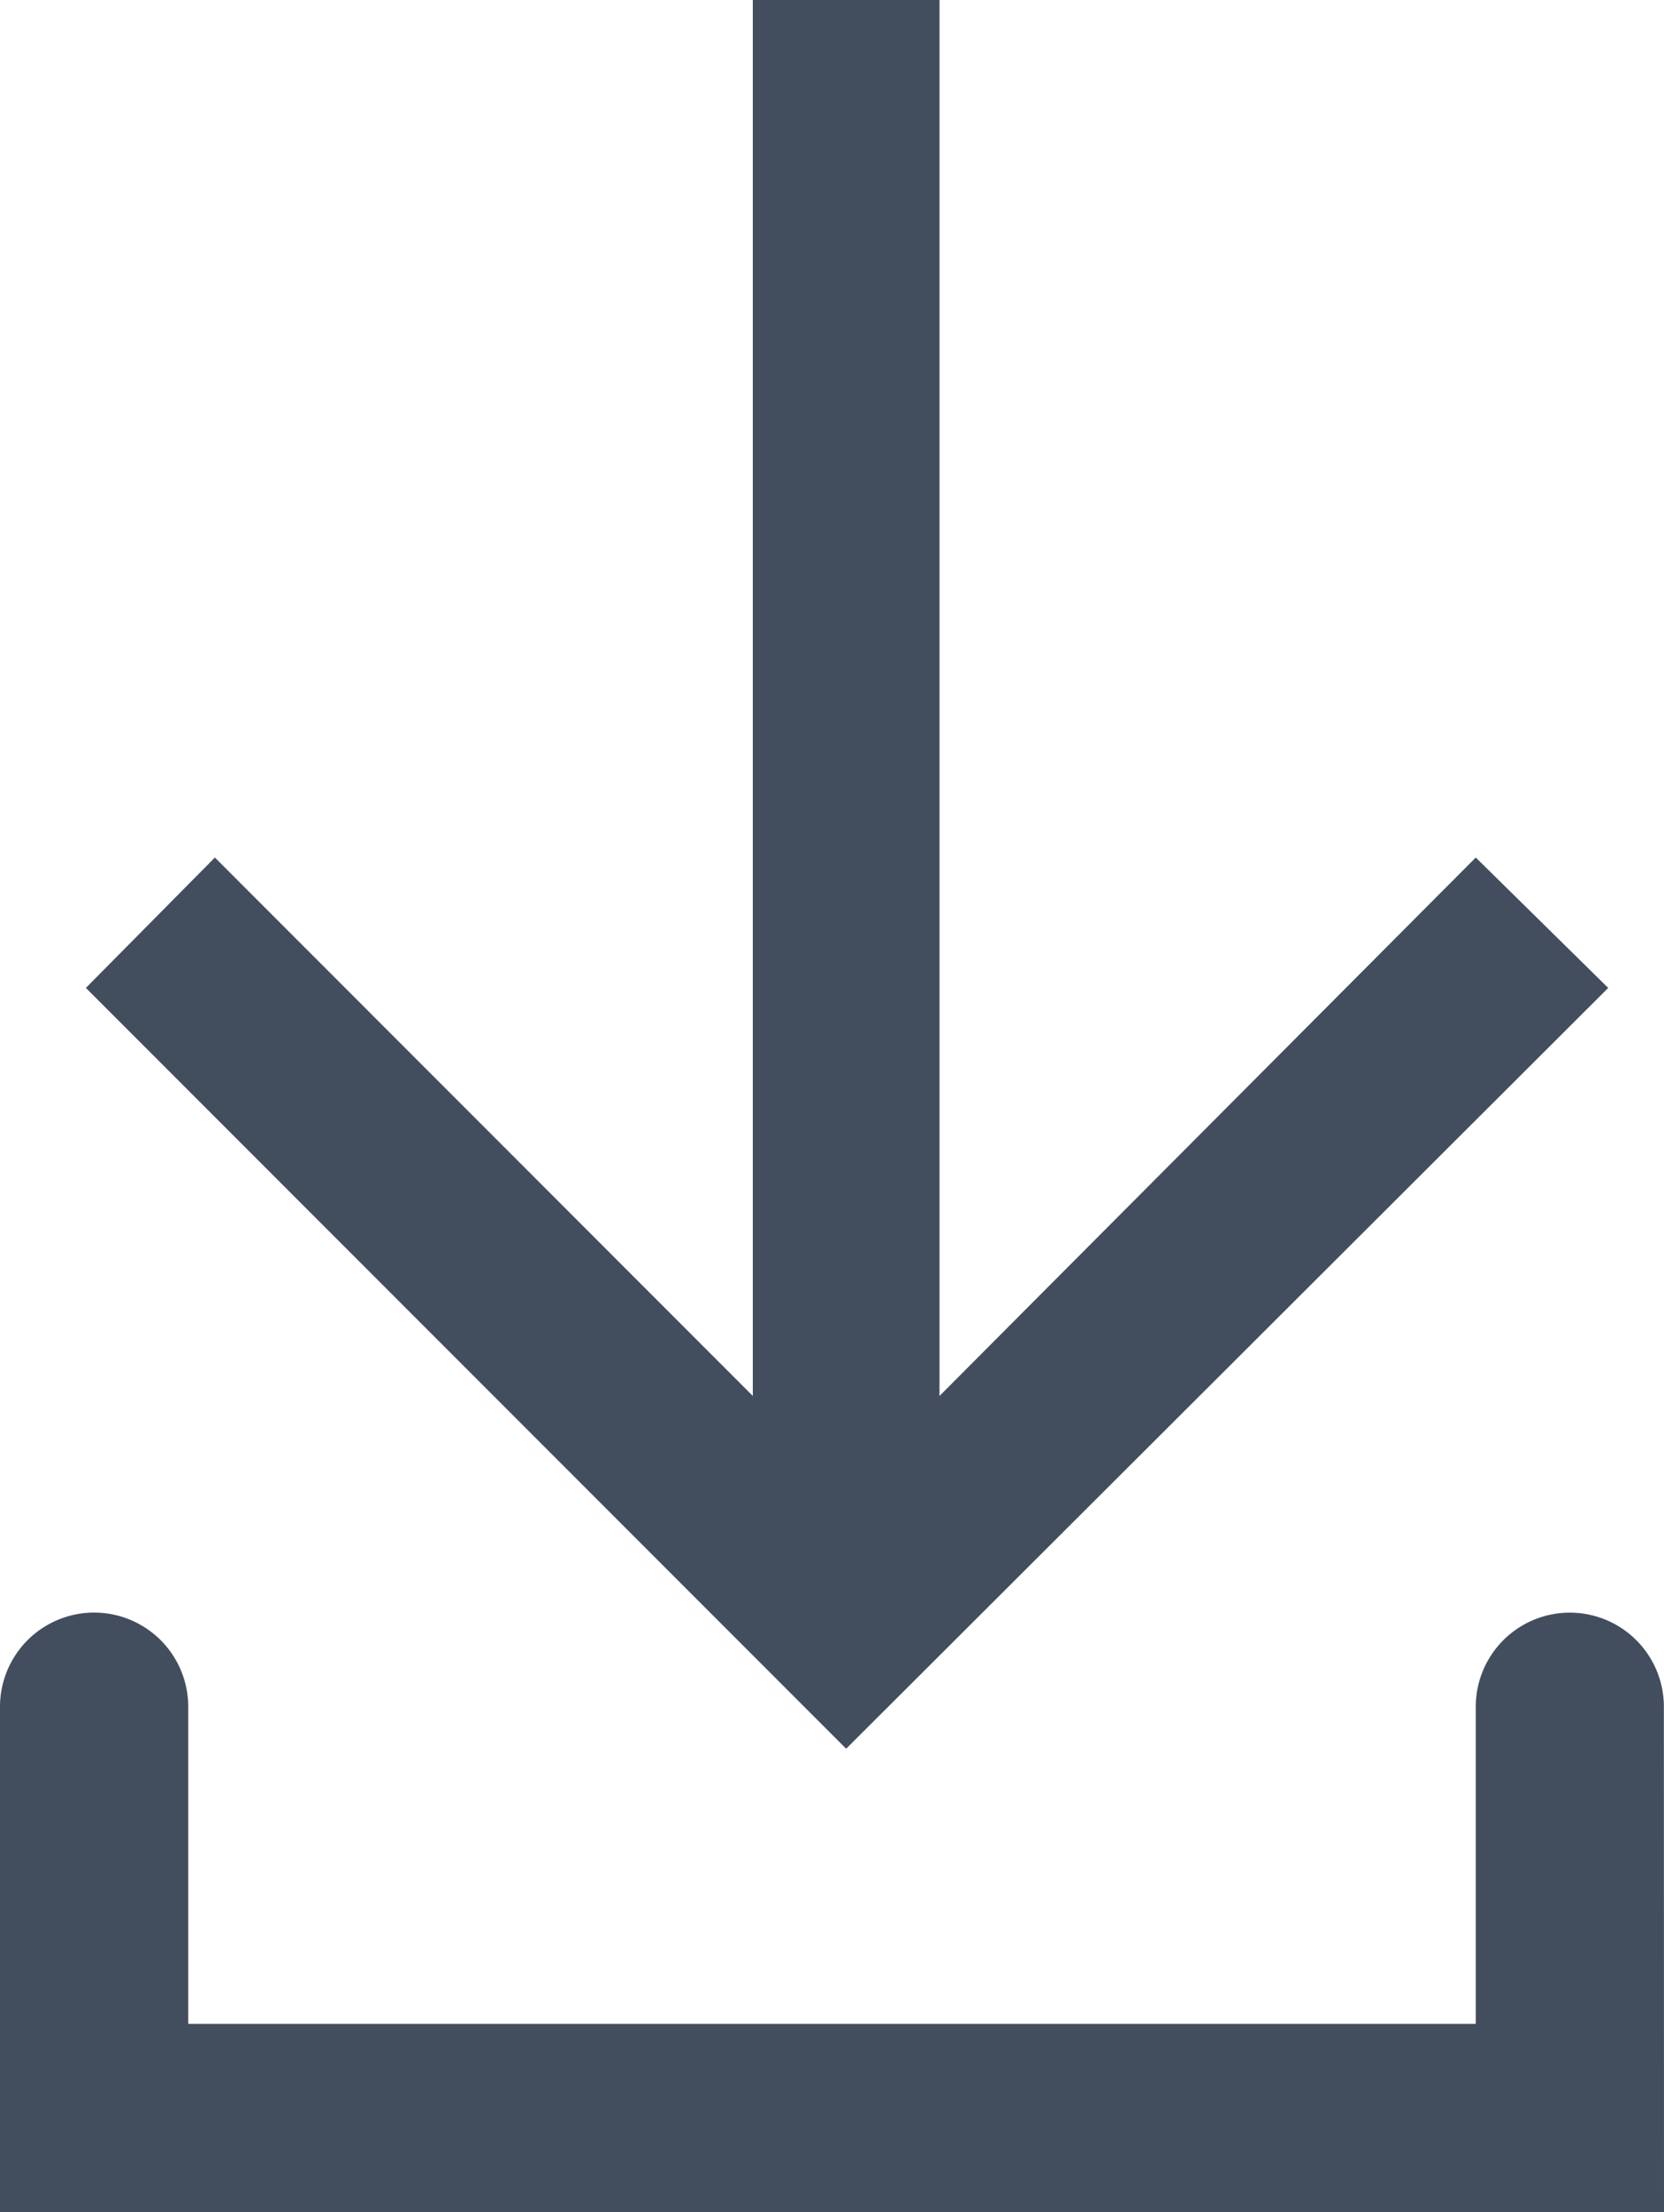 <svg xmlns="http://www.w3.org/2000/svg" width="14.047" height="18.662" viewBox="0 0 14.047 18.662">
  <g id="Group_561" data-name="Group 561" transform="translate(-1403.191 -573.267)">
    <path id="Path_916" data-name="Path 916" d="M1417.238,614.639h-14.047v-4.264a.794.794,0,0,1,1.589,0v2.675h10.869v-2.675a.794.794,0,0,1,1.588,0Z" transform="translate(0 -22.71)" fill="#424e5d"/>
    <g id="Group_560" data-name="Group 560" transform="translate(1403.916 573.267)">
      <path id="Path_917" data-name="Path 917" d="M1412.332,573.267v11.776l4.527-4.542,1.118,1.1-6.433,6.418-6.418-6.418,1.089-1.1,4.541,4.542V573.267Z" transform="translate(-1405.126 -573.267)" fill="#424e5d"/>
    </g>
  </g>
</svg>
